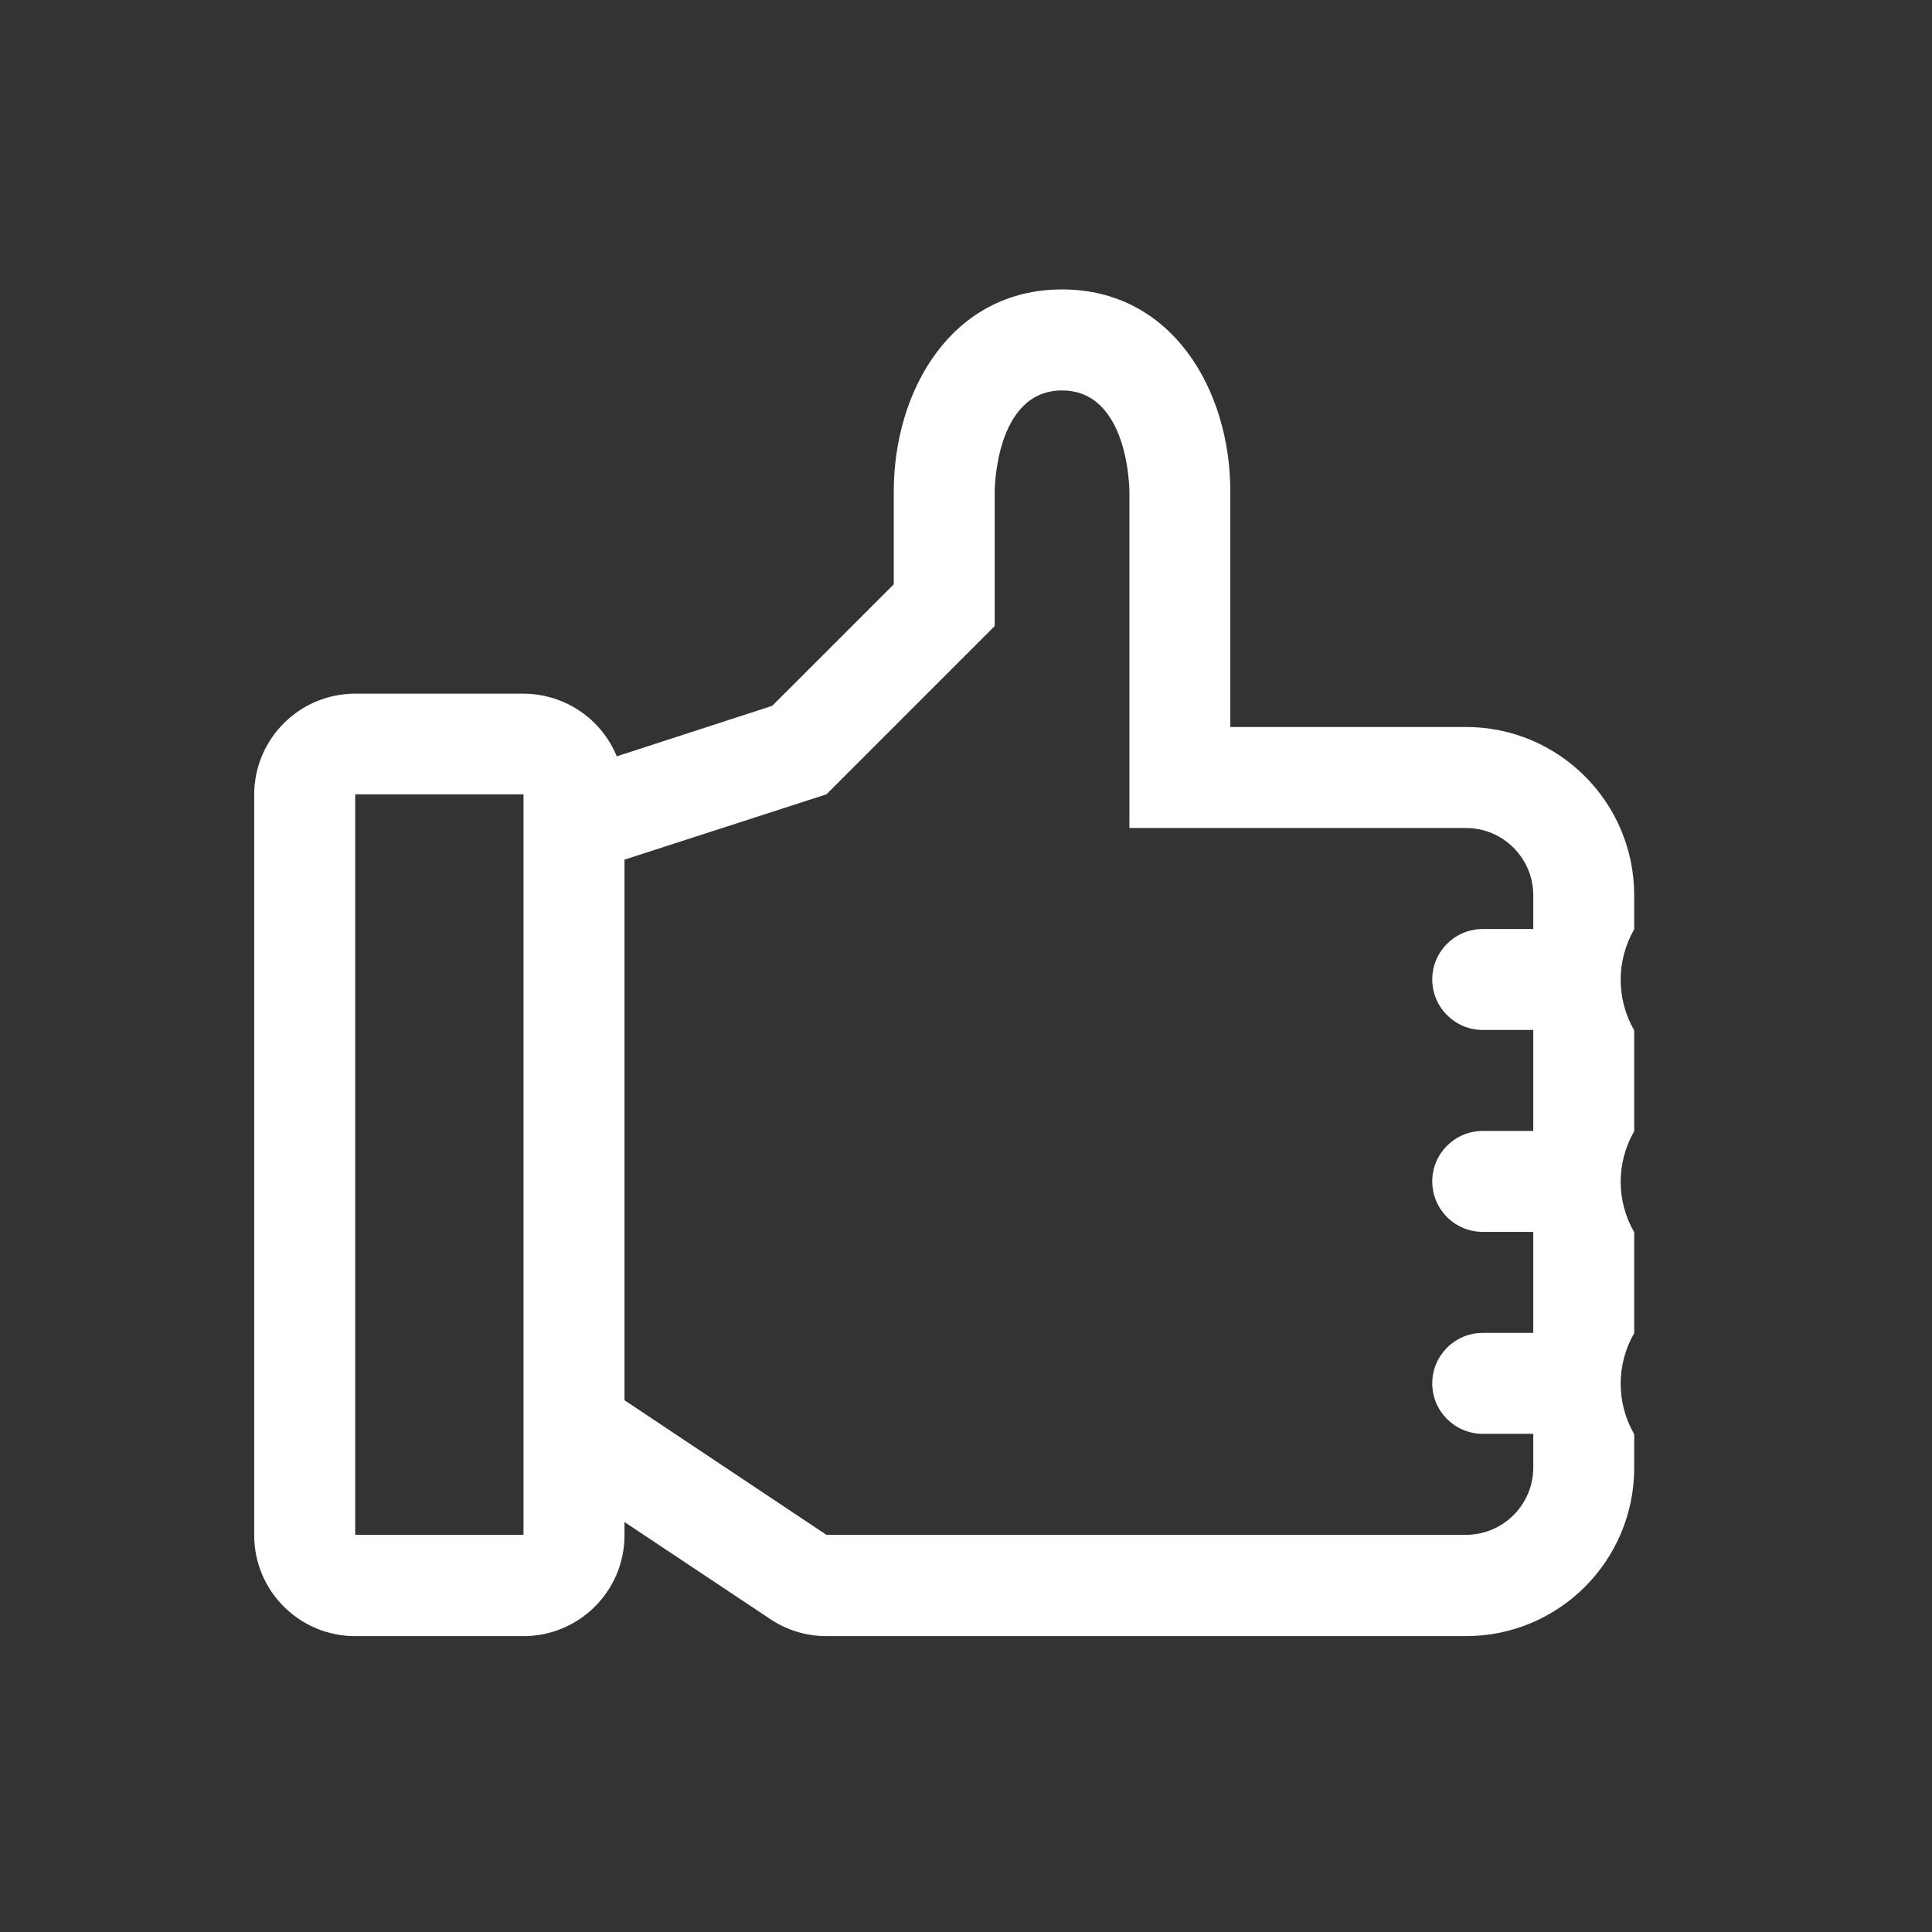 <?xml version="1.0" encoding="UTF-8"?>
<svg width="21px" height="21px" viewBox="0 0 21 21" version="1.1" xmlns="http://www.w3.org/2000/svg" xmlns:xlink="http://www.w3.org/1999/xlink">
    <rect x="0" y="0" width="21" height="21" fill="#333333" stroke="none"/>
    <title>切片</title>
    <g id="web" stroke="none" stroke-width="1" fill="none" fill-rule="evenodd">
        <g id="1首页" transform="translate(-631, -3055)" fill="#FFFFFF">
            <g id="end" transform="translate(0, 3007.5)">
                <g id="关于我们备份-11" transform="translate(631.5, 48)">
                    <g id="Like-3备份" transform="translate(2, 2.5)">
                        <path d="M15.263,6.732 C15.263,5.721 14.444,4.902 13.434,4.902 L10.873,4.902 L10.873,2.341 C10.873,1.244 10.244,0.146 9.044,0.146 C7.844,0.146 7.215,1.244 7.215,2.341 L7.215,3.351 L5.894,4.672 L4.204,5.221 C4.035,4.81 3.635,4.541 3.19,4.54 L1.361,4.54 C0.755,4.54 0.263,5.032 0.263,5.638 L0.263,13.687 C0.263,14.293 0.755,14.784 1.361,14.784 L3.19,14.784 C3.796,14.784 4.288,14.293 4.288,13.687 L4.288,13.544 L5.876,14.601 C6.056,14.721 6.267,14.784 6.483,14.784 L13.434,14.784 C14.444,14.784 15.263,13.965 15.263,12.955 L15.263,12.589 C15.067,12.249 15.067,11.831 15.263,11.491 L15.263,10.394 C15.067,10.054 15.067,9.636 15.263,9.296 L15.263,8.199 C15.067,7.859 15.067,7.441 15.263,7.101 L15.263,6.732 Z M3.19,13.683 L1.361,13.683 L1.361,5.634 L3.19,5.634 L3.19,13.683 Z M14.166,7.098 L13.617,7.098 C13.314,7.098 13.068,7.343 13.068,7.646 C13.068,7.949 13.314,8.195 13.617,8.195 L14.166,8.195 L14.166,9.293 L13.617,9.293 C13.314,9.293 13.068,9.538 13.068,9.841 C13.068,10.145 13.314,10.39 13.617,10.39 L14.166,10.39 L14.166,11.488 L13.617,11.488 C13.314,11.488 13.068,11.734 13.068,12.037 C13.068,12.34 13.314,12.585 13.617,12.585 L14.166,12.585 L14.166,12.951 C14.166,13.355 13.838,13.683 13.434,13.683 L6.483,13.683 L4.288,12.22 L4.288,6.344 L6.483,5.634 L8.312,3.805 L8.312,2.341 C8.312,2.341 8.312,1.244 9.044,1.244 C9.776,1.244 9.776,2.341 9.776,2.341 L9.776,6 L13.434,6 C13.838,6 14.166,6.328 14.166,6.732 L14.166,7.098 Z" id="Shape"></path>
                    </g>
                </g>
            </g>
        </g>
    </g>
</svg>